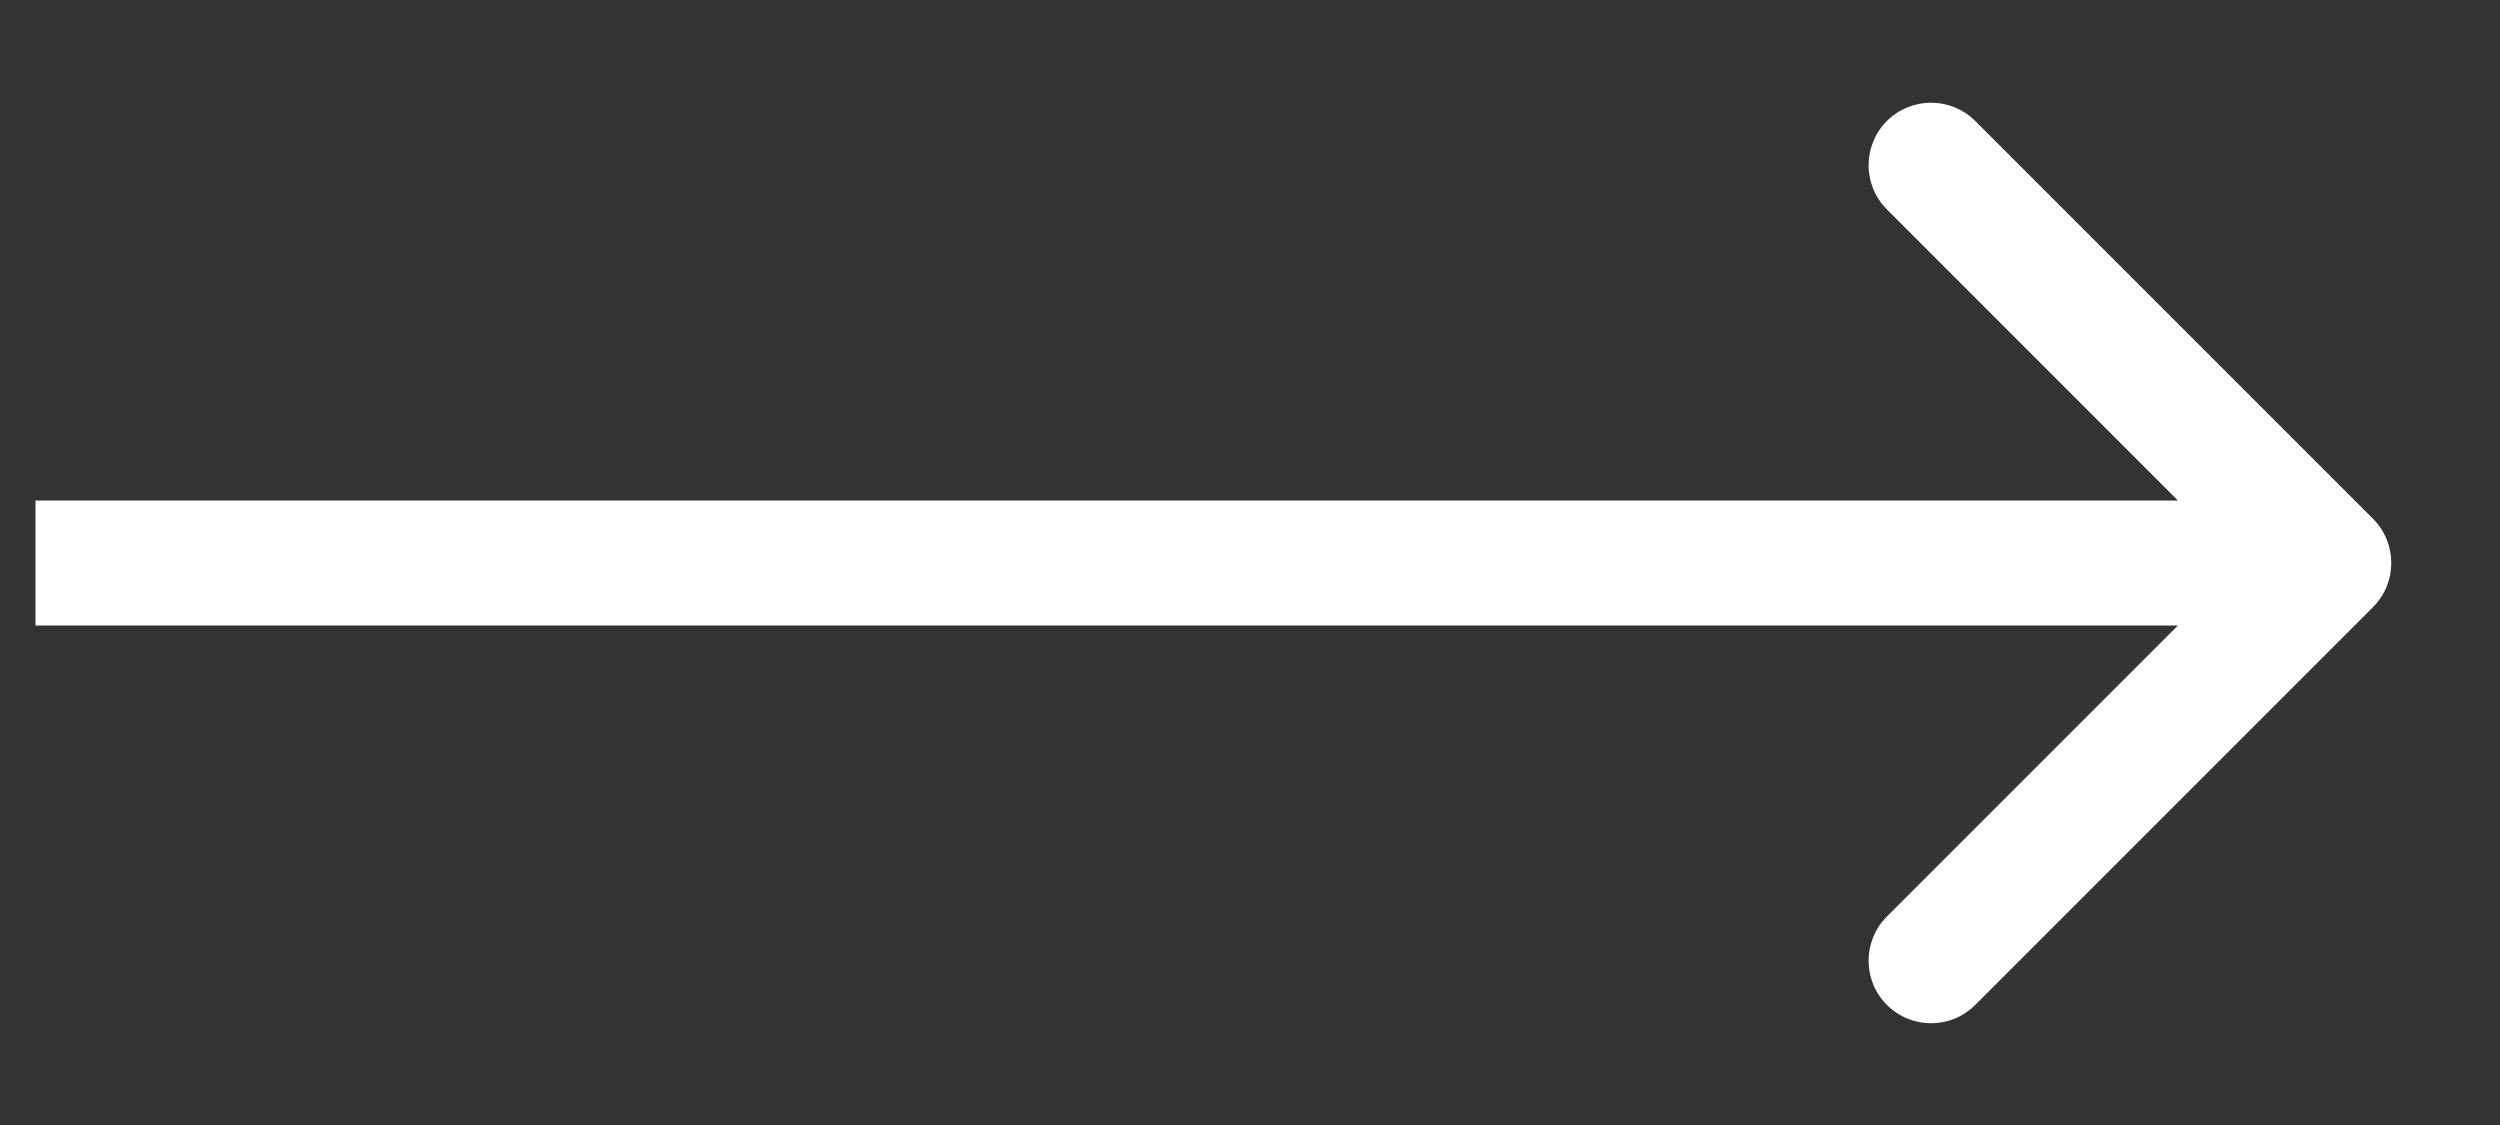 <svg width="20" height="9" viewBox="0 0 20 9" fill="none" xmlns="http://www.w3.org/2000/svg">
<rect x="0" y="0" width="20" height="9" fill="#333333" stroke="none"/>
<path d="M18.984 4.857C19.179 4.662 19.179 4.346 18.984 4.15L15.802 0.968C15.607 0.773 15.29 0.773 15.095 0.968C14.9 1.164 14.9 1.48 15.095 1.675L17.923 4.504L15.095 7.332C14.9 7.528 14.9 7.844 15.095 8.039C15.29 8.235 15.607 8.235 15.802 8.039L18.984 4.857ZM0.284 5.004L18.63 5.004L18.63 4.004L0.284 4.004L0.284 5.004Z" fill="white"/>
</svg>
